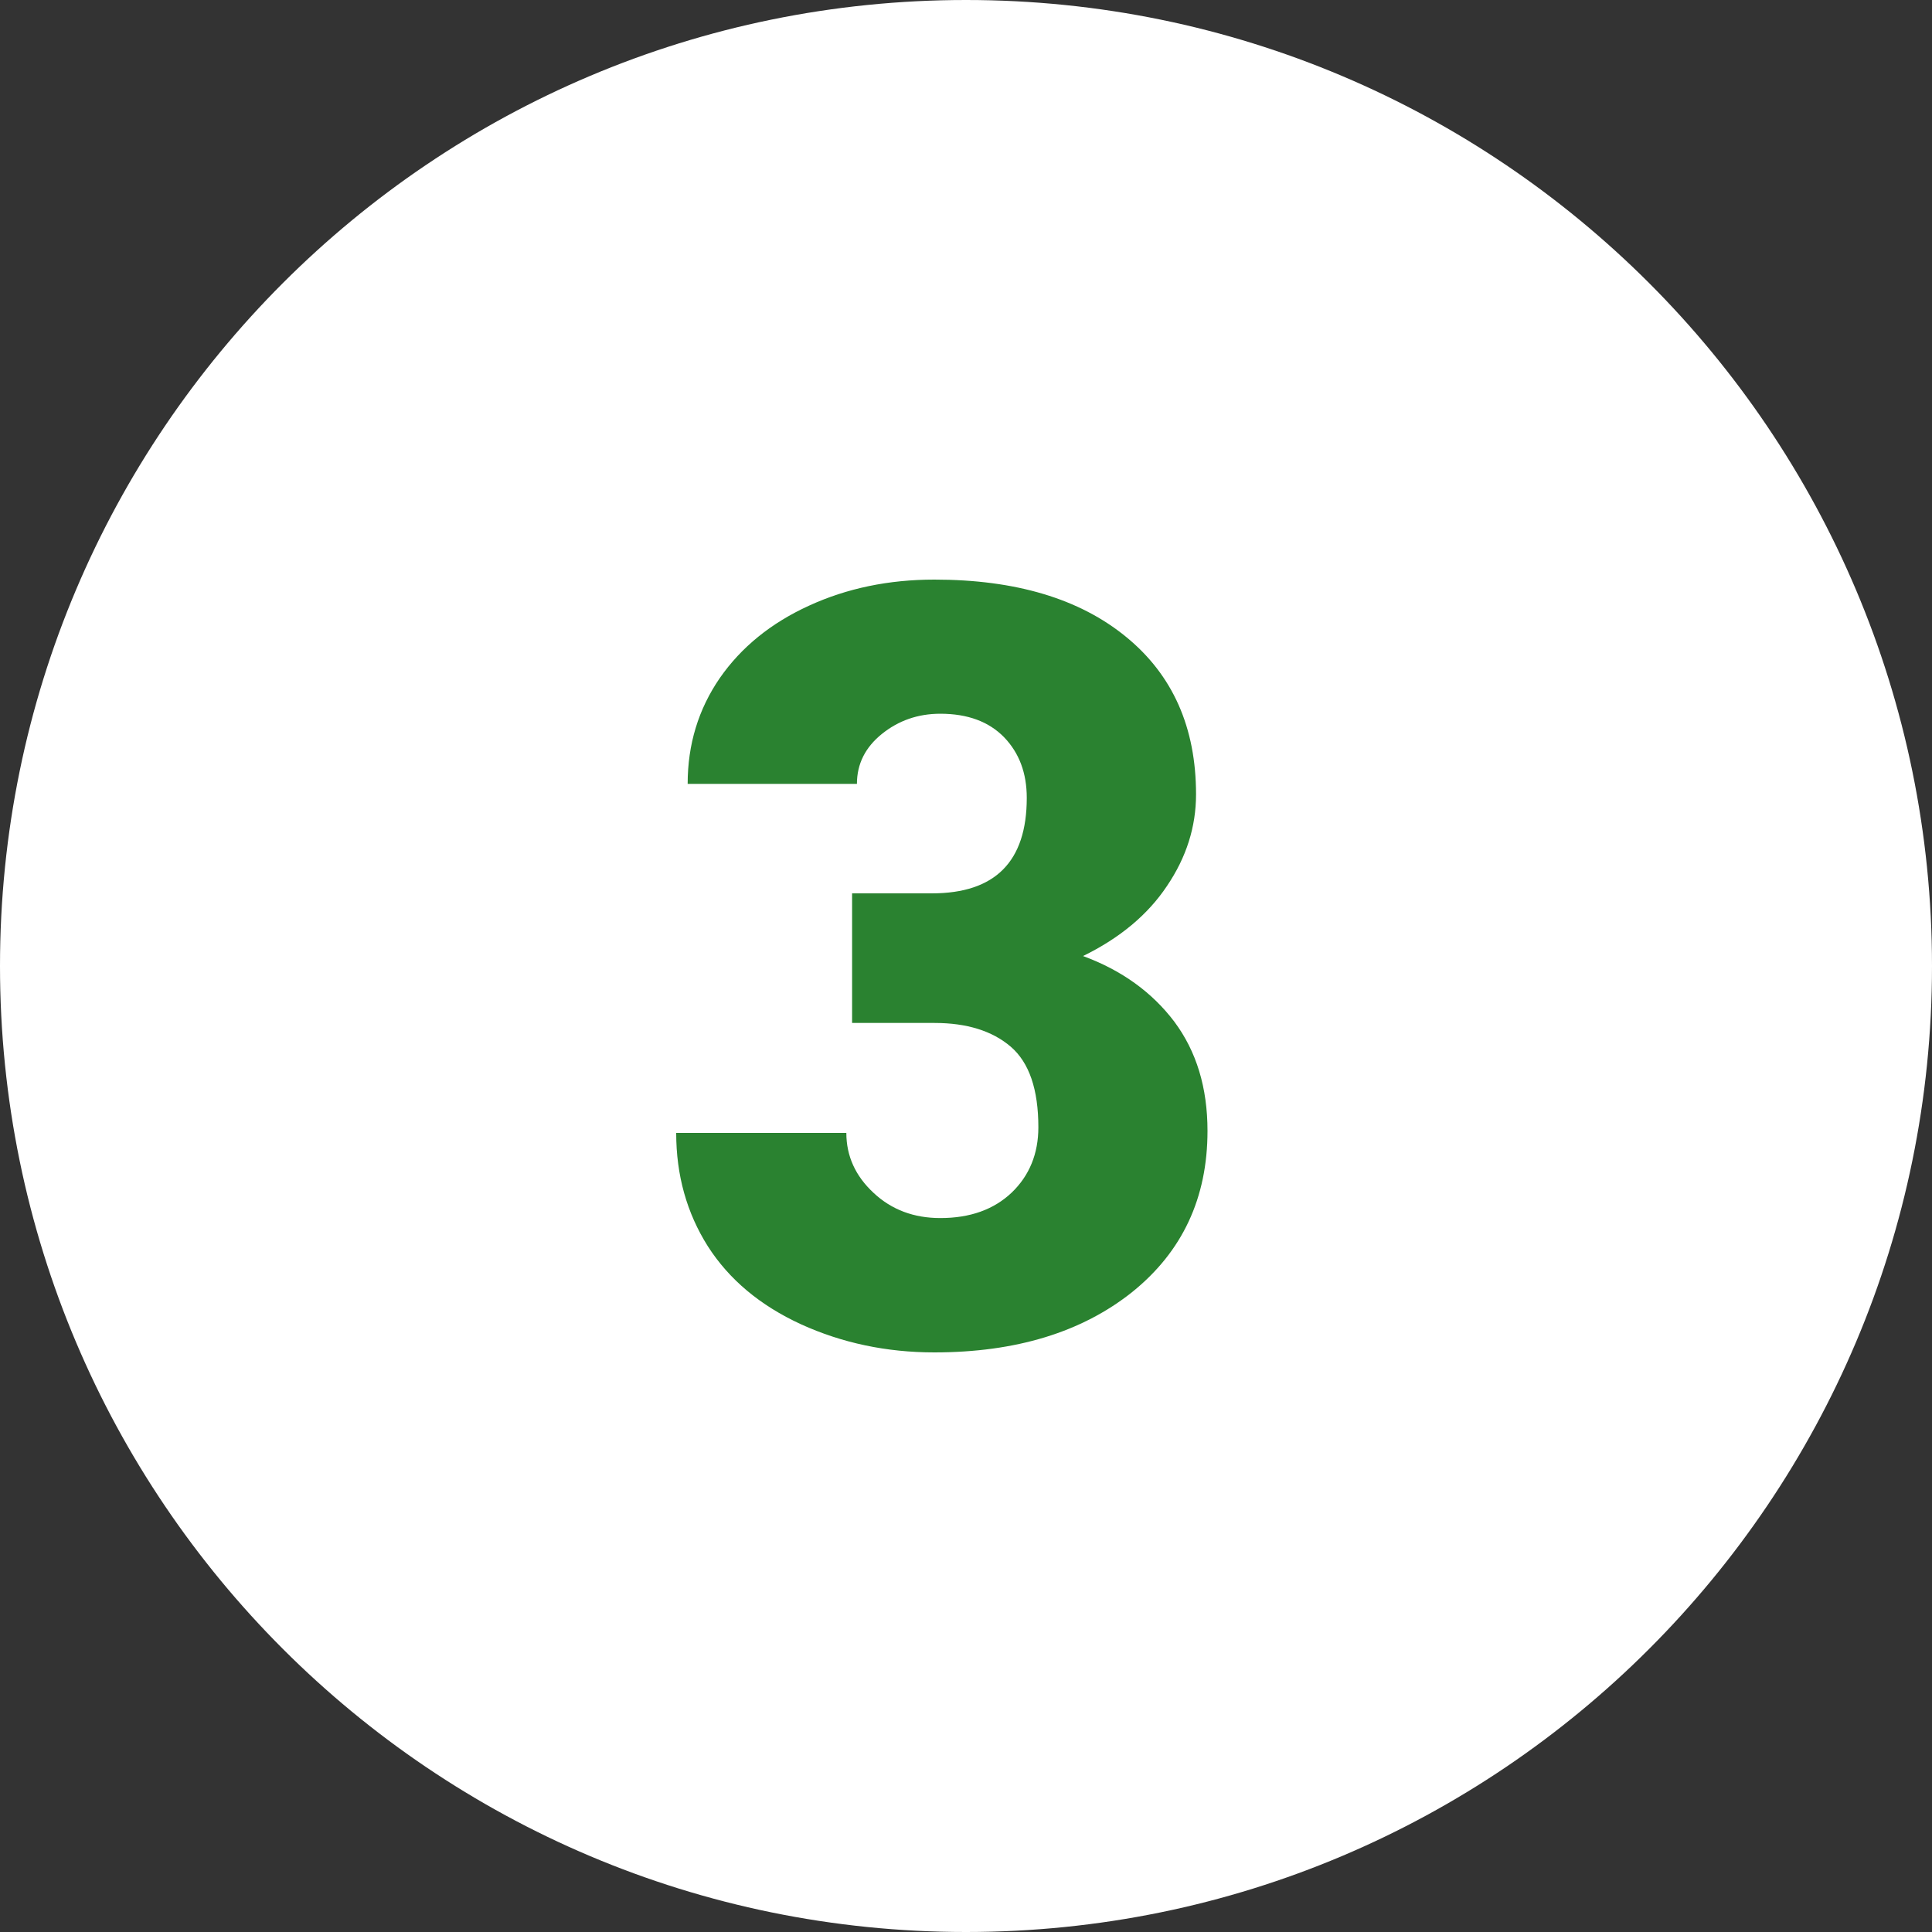 <svg xmlns="http://www.w3.org/2000/svg" xmlns:xlink="http://www.w3.org/1999/xlink" width="100" zoomAndPan="magnify" viewBox="0 0 75 75" height="100" preserveAspectRatio="xMidYMid meet" version="1.2"><rect x="0" y="0" width="75" height="75" fill="#333333" stroke="none"/><g id="136fe5be82"><path style=" stroke:none;fill-rule:nonzero;fill:#ffffff;fill-opacity:1;" d="M 75 37.5 C 75 58.207 58.207 75 37.5 75 C 16.793 75 0 58.207 0 37.5 C 0 16.793 16.793 0 37.5 0 C 58.207 0 75 16.793 75 37.5 Z M 75 37.5 "/><path style=" stroke:none;fill-rule:nonzero;fill:#2a8230;fill-opacity:1;" d="M 33.078 34.68 L 36.176 34.68 C 38.629 34.68 39.859 33.449 39.859 30.973 C 39.859 30.012 39.566 29.23 38.98 28.621 C 38.391 28.016 37.566 27.707 36.504 27.707 C 35.633 27.707 34.879 27.973 34.234 28.492 C 33.59 29.012 33.266 29.656 33.266 30.43 L 26.695 30.43 C 26.695 28.895 27.113 27.531 27.941 26.324 C 28.777 25.121 29.934 24.184 31.406 23.512 C 32.879 22.836 34.504 22.5 36.27 22.5 C 39.426 22.5 41.91 23.242 43.719 24.727 C 45.527 26.207 46.43 28.242 46.43 30.836 C 46.43 32.098 46.055 33.281 45.301 34.395 C 44.559 35.508 43.469 36.418 42.043 37.113 C 43.551 37.668 44.73 38.527 45.586 39.66 C 46.445 40.812 46.875 42.219 46.875 43.902 C 46.875 46.508 45.898 48.59 43.953 50.156 C 41.996 51.715 39.441 52.5 36.27 52.5 C 34.41 52.5 32.688 52.133 31.098 51.41 C 29.5 50.676 28.301 49.664 27.48 48.383 C 26.66 47.086 26.25 45.621 26.25 43.98 L 32.855 43.98 C 32.855 44.875 33.207 45.652 33.91 46.305 C 34.613 46.965 35.48 47.285 36.504 47.285 C 37.66 47.285 38.582 46.953 39.273 46.297 C 39.961 45.637 40.309 44.785 40.309 43.762 C 40.309 42.289 39.953 41.25 39.238 40.633 C 38.523 40.02 37.531 39.711 36.281 39.711 L 33.078 39.711 Z M 33.078 34.68 "/></g></svg>